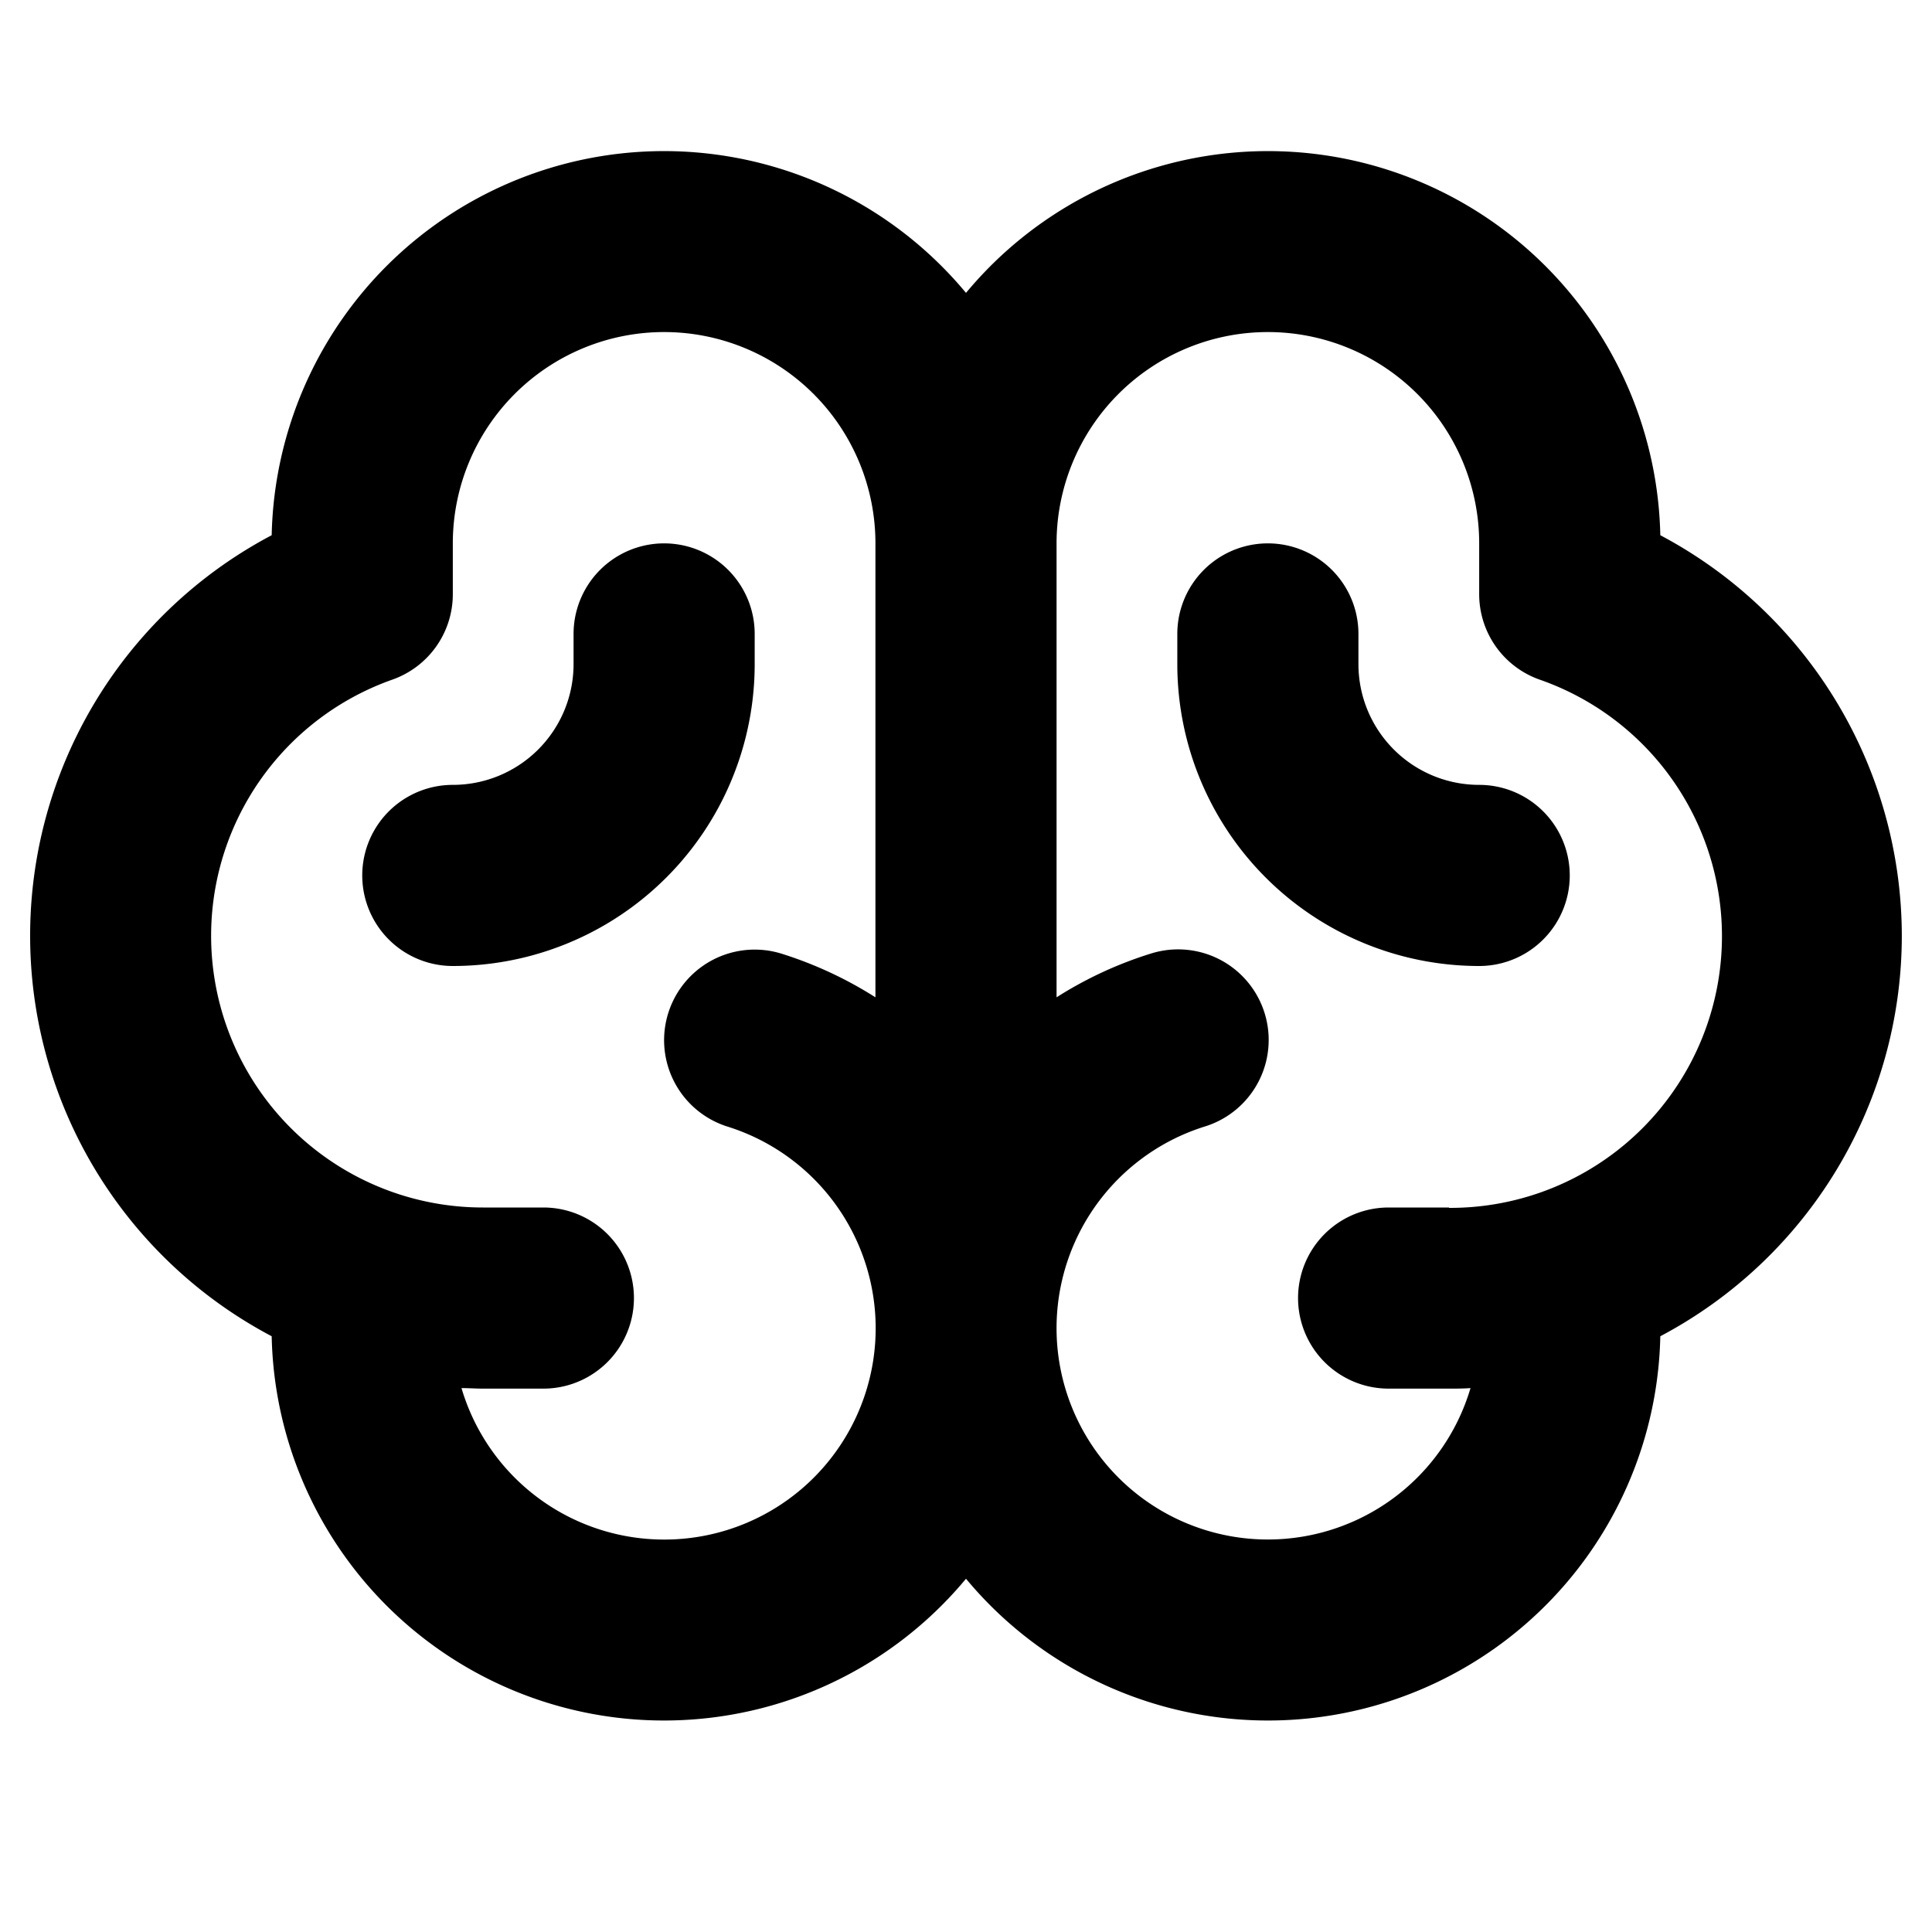 <svg xmlns="http://www.w3.org/2000/svg" viewBox="0 0 256 256" fill="currentColor"><path d="M252,124a60.14,60.14,0,0,0-32-53.08,52,52,0,0,0-92-32.11A52,52,0,0,0,36,70.92a60,60,0,0,0,0,106.14,52,52,0,0,0,92,32.13,52,52,0,0,0,92-32.13A60.05,60.05,0,0,0,252,124ZM88,204a28,28,0,0,1-26.85-20.07c1,0,1.89.07,2.85.07h8a12,12,0,0,0,0-24H64A36,36,0,0,1,52,90.05a12,12,0,0,0,8-11.32V72a28,28,0,0,1,56,0v60.15a52.43,52.43,0,0,0-12.4-5.77,12,12,0,0,0-7.2,22.9A28,28,0,0,1,88,204Zm104-44h-8a12,12,0,0,0,0,24h8c1,0,1.9,0,2.85-.07a28,28,0,1,1-35.18-34.67,12,12,0,0,0-7.13-22.92A52,52,0,0,0,140,132.15V72a28,28,0,0,1,56,0v6.73a12,12,0,0,0,8,11.32,36,36,0,0,1-12,70Zm16-44a12,12,0,0,1-12,12,40,40,0,0,1-40-40V84a12,12,0,0,1,24,0v4a16,16,0,0,0,16,16A12,12,0,0,1,208,116ZM60,128a12,12,0,0,1,0-24A16,16,0,0,0,76,88V84a12,12,0,0,1,24,0v4A40,40,0,0,1,60,128Z"/></svg>
